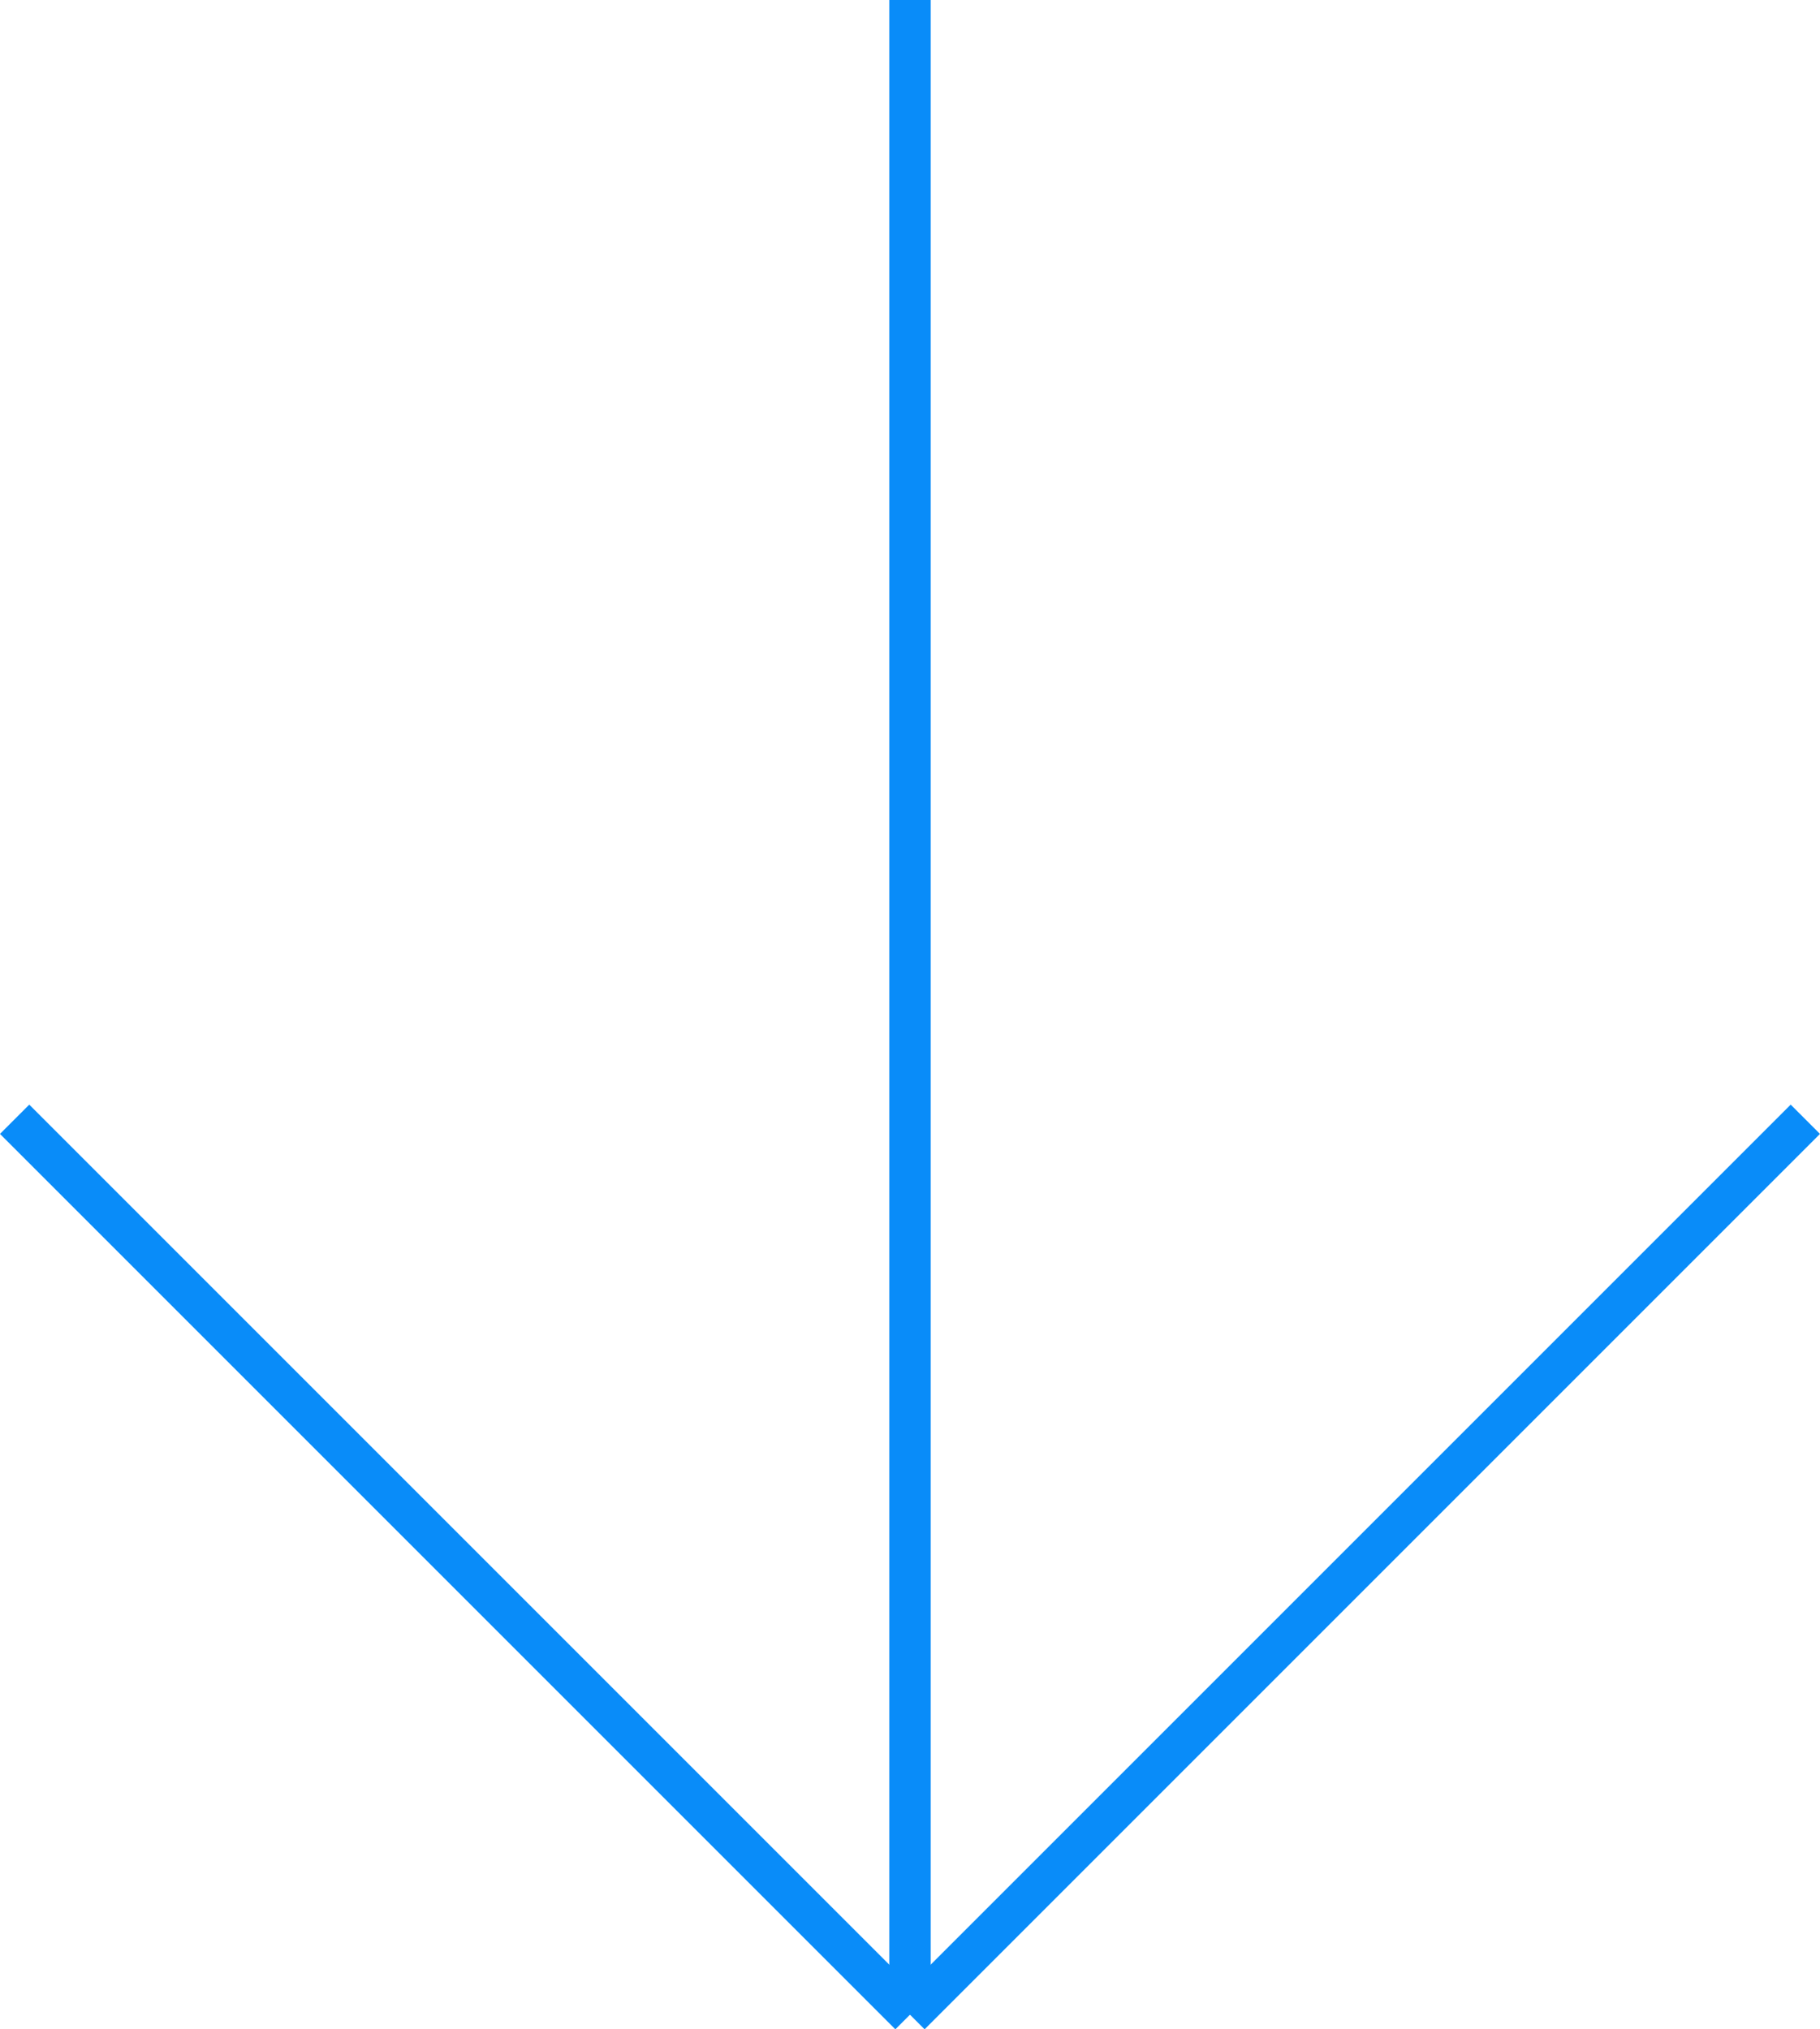 <svg xmlns="http://www.w3.org/2000/svg" width="43.936" height="48.987" viewBox="0 0 43.936 48.987">
  <g id="Group_393" data-name="Group 393" transform="translate(-1822.064 -508.89)">
    <g id="Group_392" data-name="Group 392">
      <g id="Group_261" data-name="Group 261" transform="translate(-4536.854 8049.39) rotate(90)">
        <line id="Line_2" data-name="Line 2" x2="21.615" y2="21.615" transform="translate(-7513.481 -6402.5)" fill="none" stroke="#098cf9" stroke-width="1"/>
        <line id="Line_3" data-name="Line 3" y1="21.615" x2="21.615" transform="translate(-7513.481 -6380.886)" fill="none" stroke="#098cf9" stroke-width="1"/>
        <path id="Path_806" data-name="Path 806" d="M0,0H48.633" transform="translate(-7540.5 -6380.886)" fill="none" stroke="#098cf9" stroke-width="1"/>
      </g>
    </g>
  </g>
</svg>
